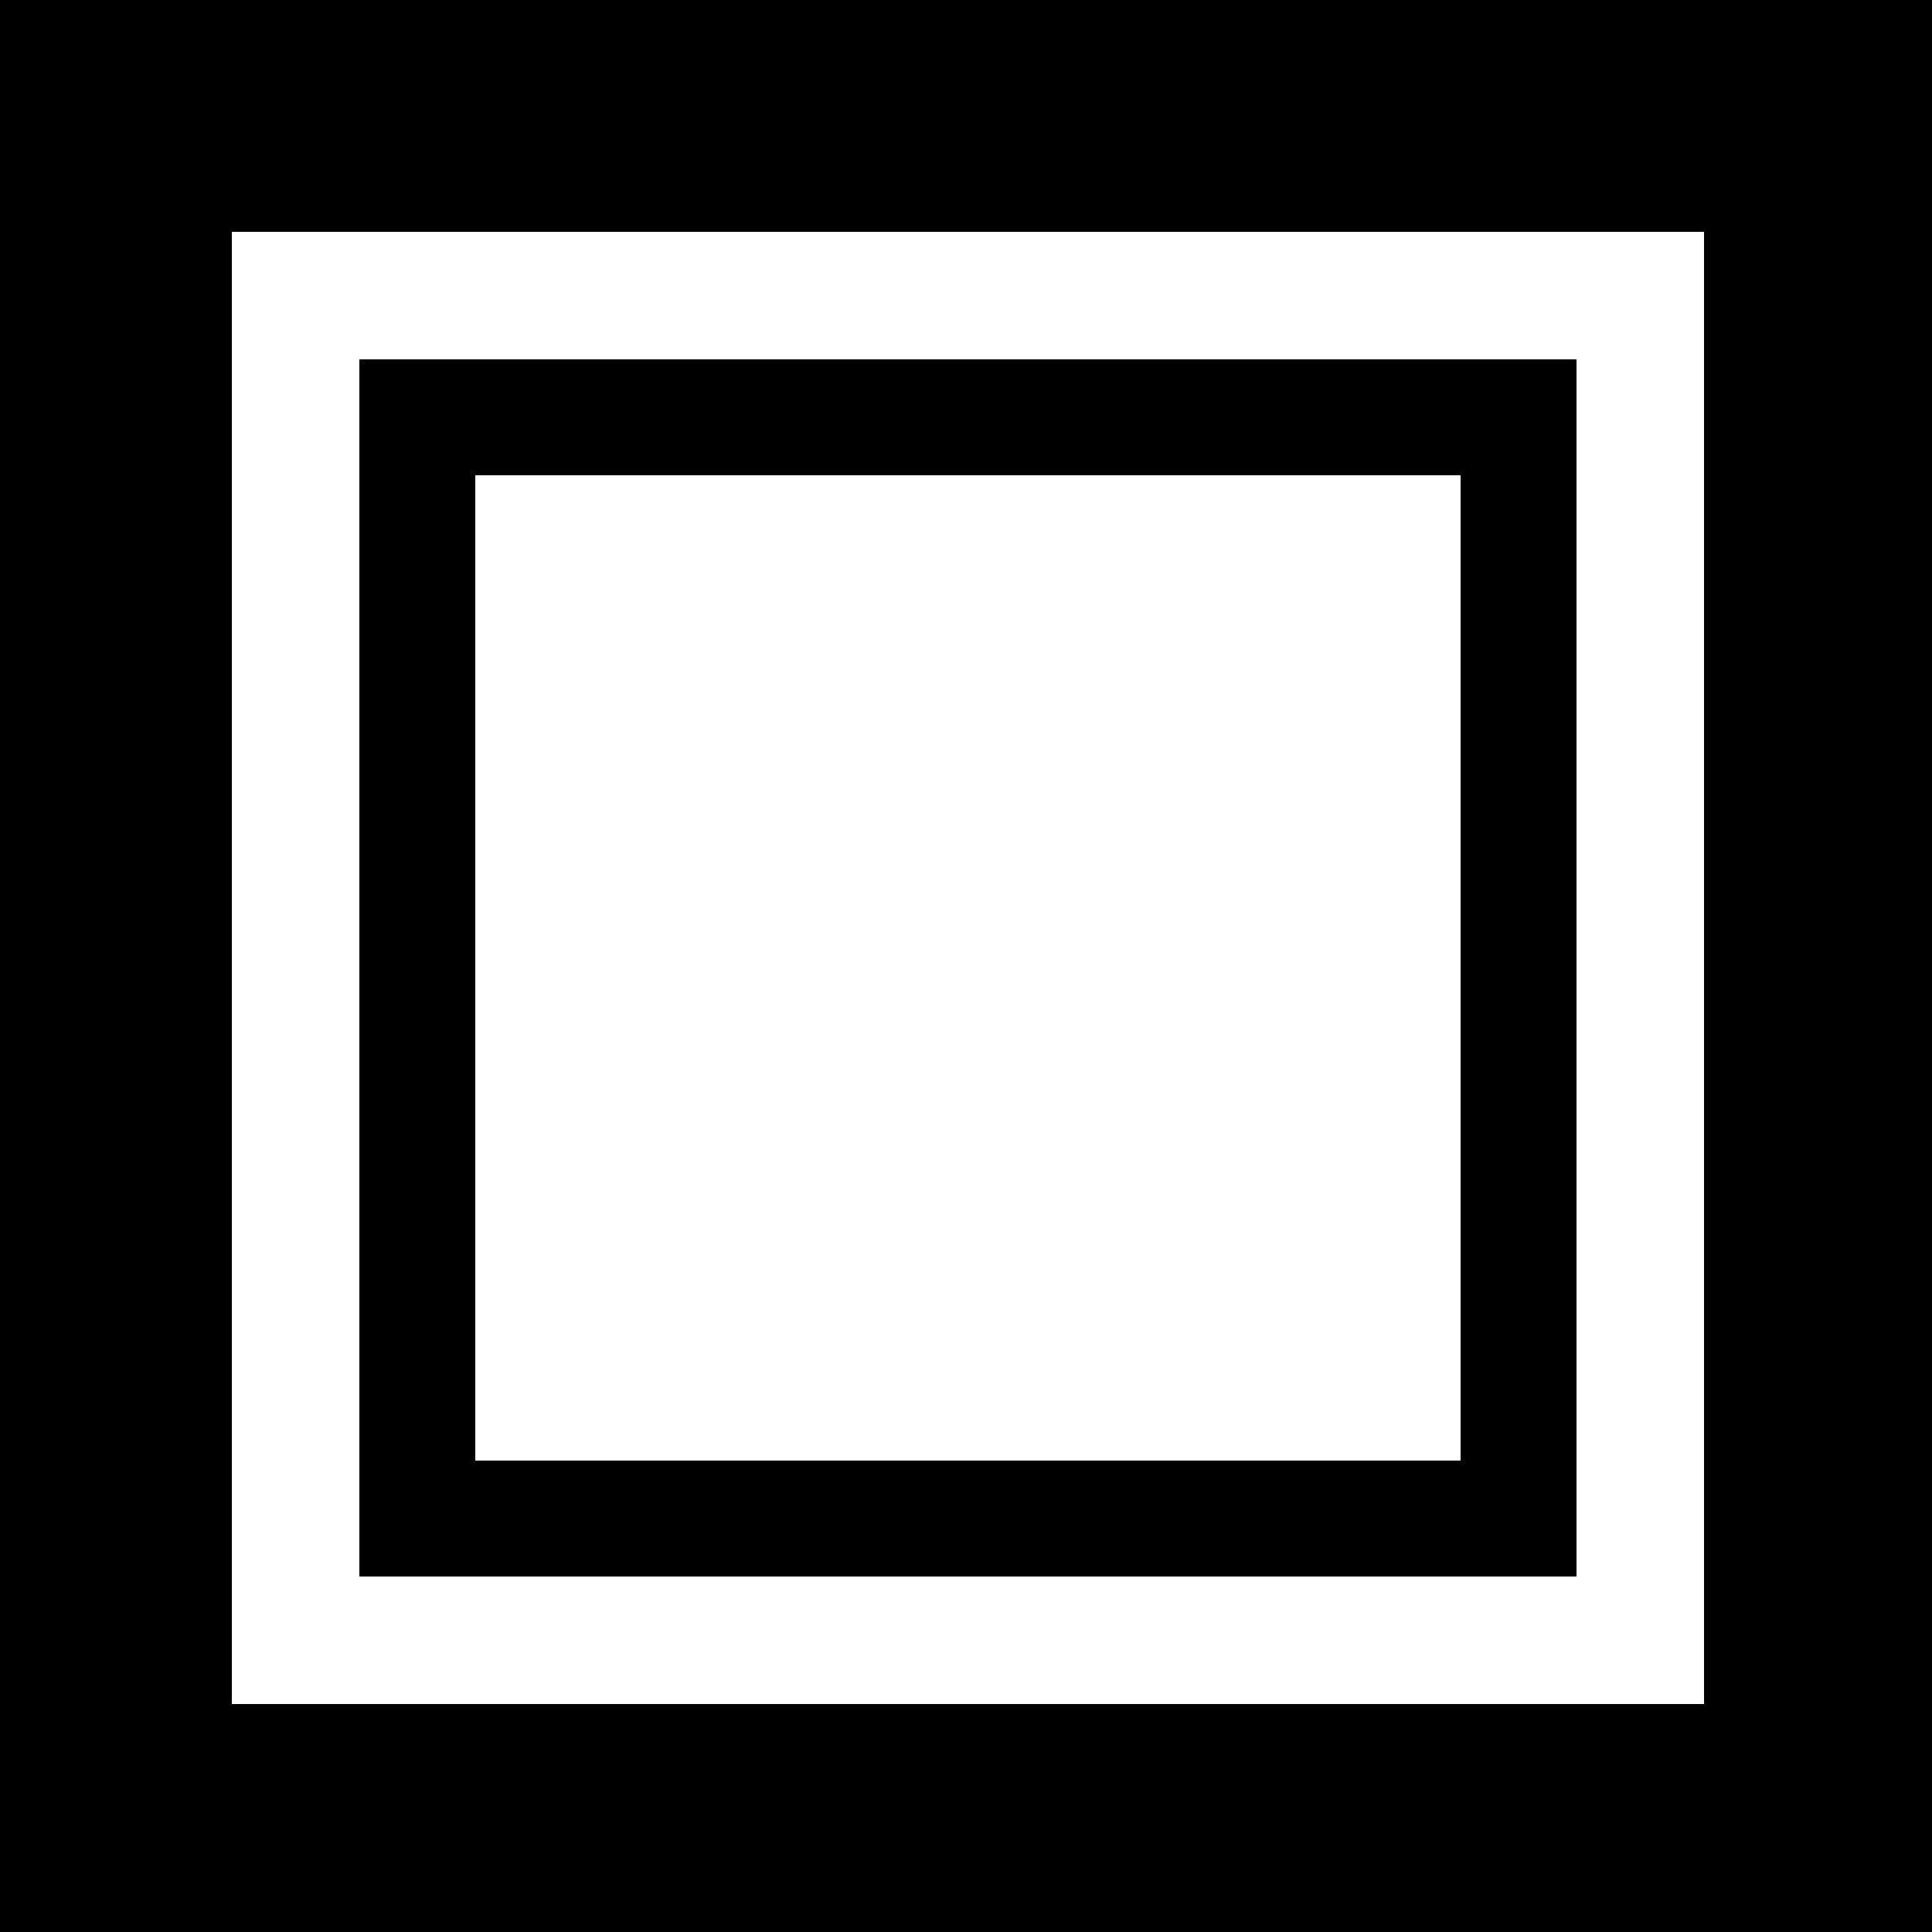<?xml version="1.0" standalone="no"?>
<!DOCTYPE svg PUBLIC "-//W3C//DTD SVG 20010904//EN"
 "http://www.w3.org/TR/2001/REC-SVG-20010904/DTD/svg10.dtd">
<svg version="1.0" xmlns="http://www.w3.org/2000/svg"
 width="500pt" height="500pt" viewBox="0 0 500 500"
 preserveAspectRatio="xMidYMid meet">
<g transform="translate(0,500) scale(0.1,-0.1)"
fill="#000000" stroke="none">
<path d="M0 2500 l0 -2500 2500 0 2500 0 0 2500 0 2500 -2500 0 -2500 0 0
-2500z m4410 -5 l0 -1905 -1905 0 -1905 0 0 1905 0 1905 1905 0 1905 0 0
-1905z"/>
<path d="M930 2495 l0 -1575 1575 0 1575 0 0 1575 0 1575 -1575 0 -1575 0 0
-1575z m2850 0 l0 -1275 -1275 0 -1275 0 0 1275 0 1275 1275 0 1275 0 0 -1275z"/>
</g>
</svg>
